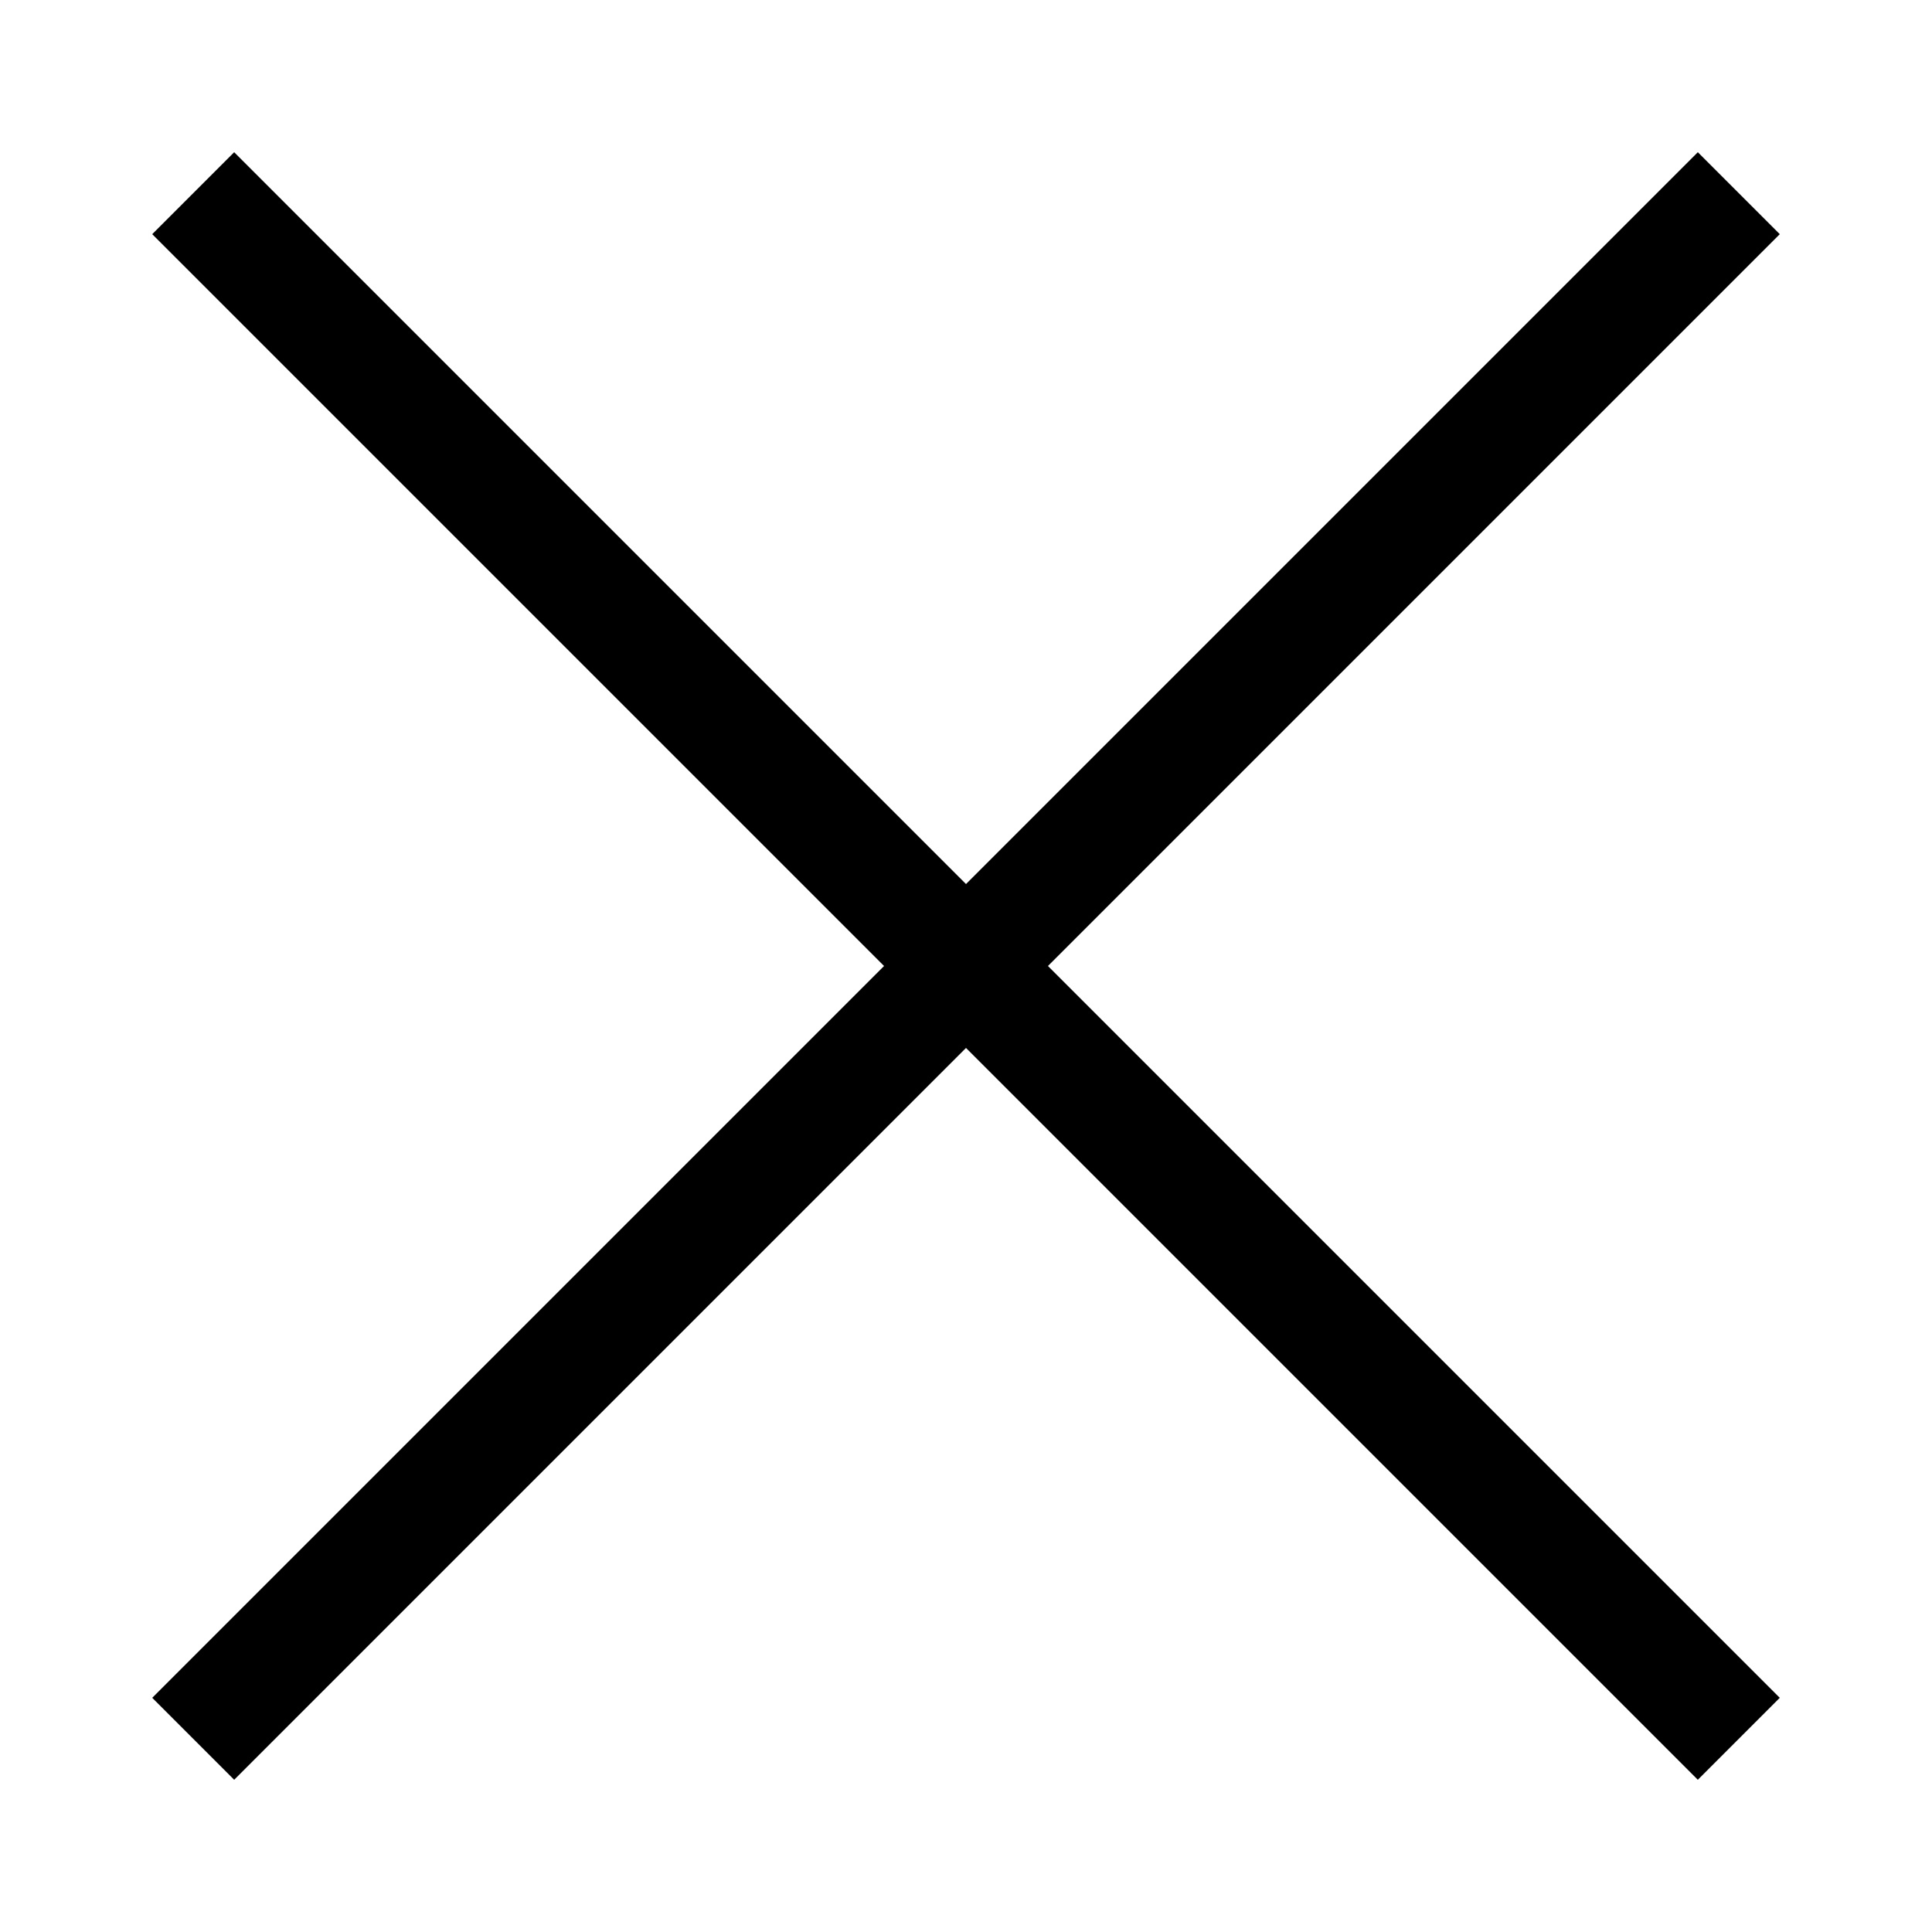<svg width="20" height="20" viewBox="0 0 20 20" fill="none" xmlns="http://www.w3.org/2000/svg">
    <line x1="2" y1="2" x2="18" y2="18" stroke="black" stroke-width="1.2"/>
    <line x1="18" y1="2" x2="2" y2="18" stroke="black" stroke-width="1.2"/>
</svg>

